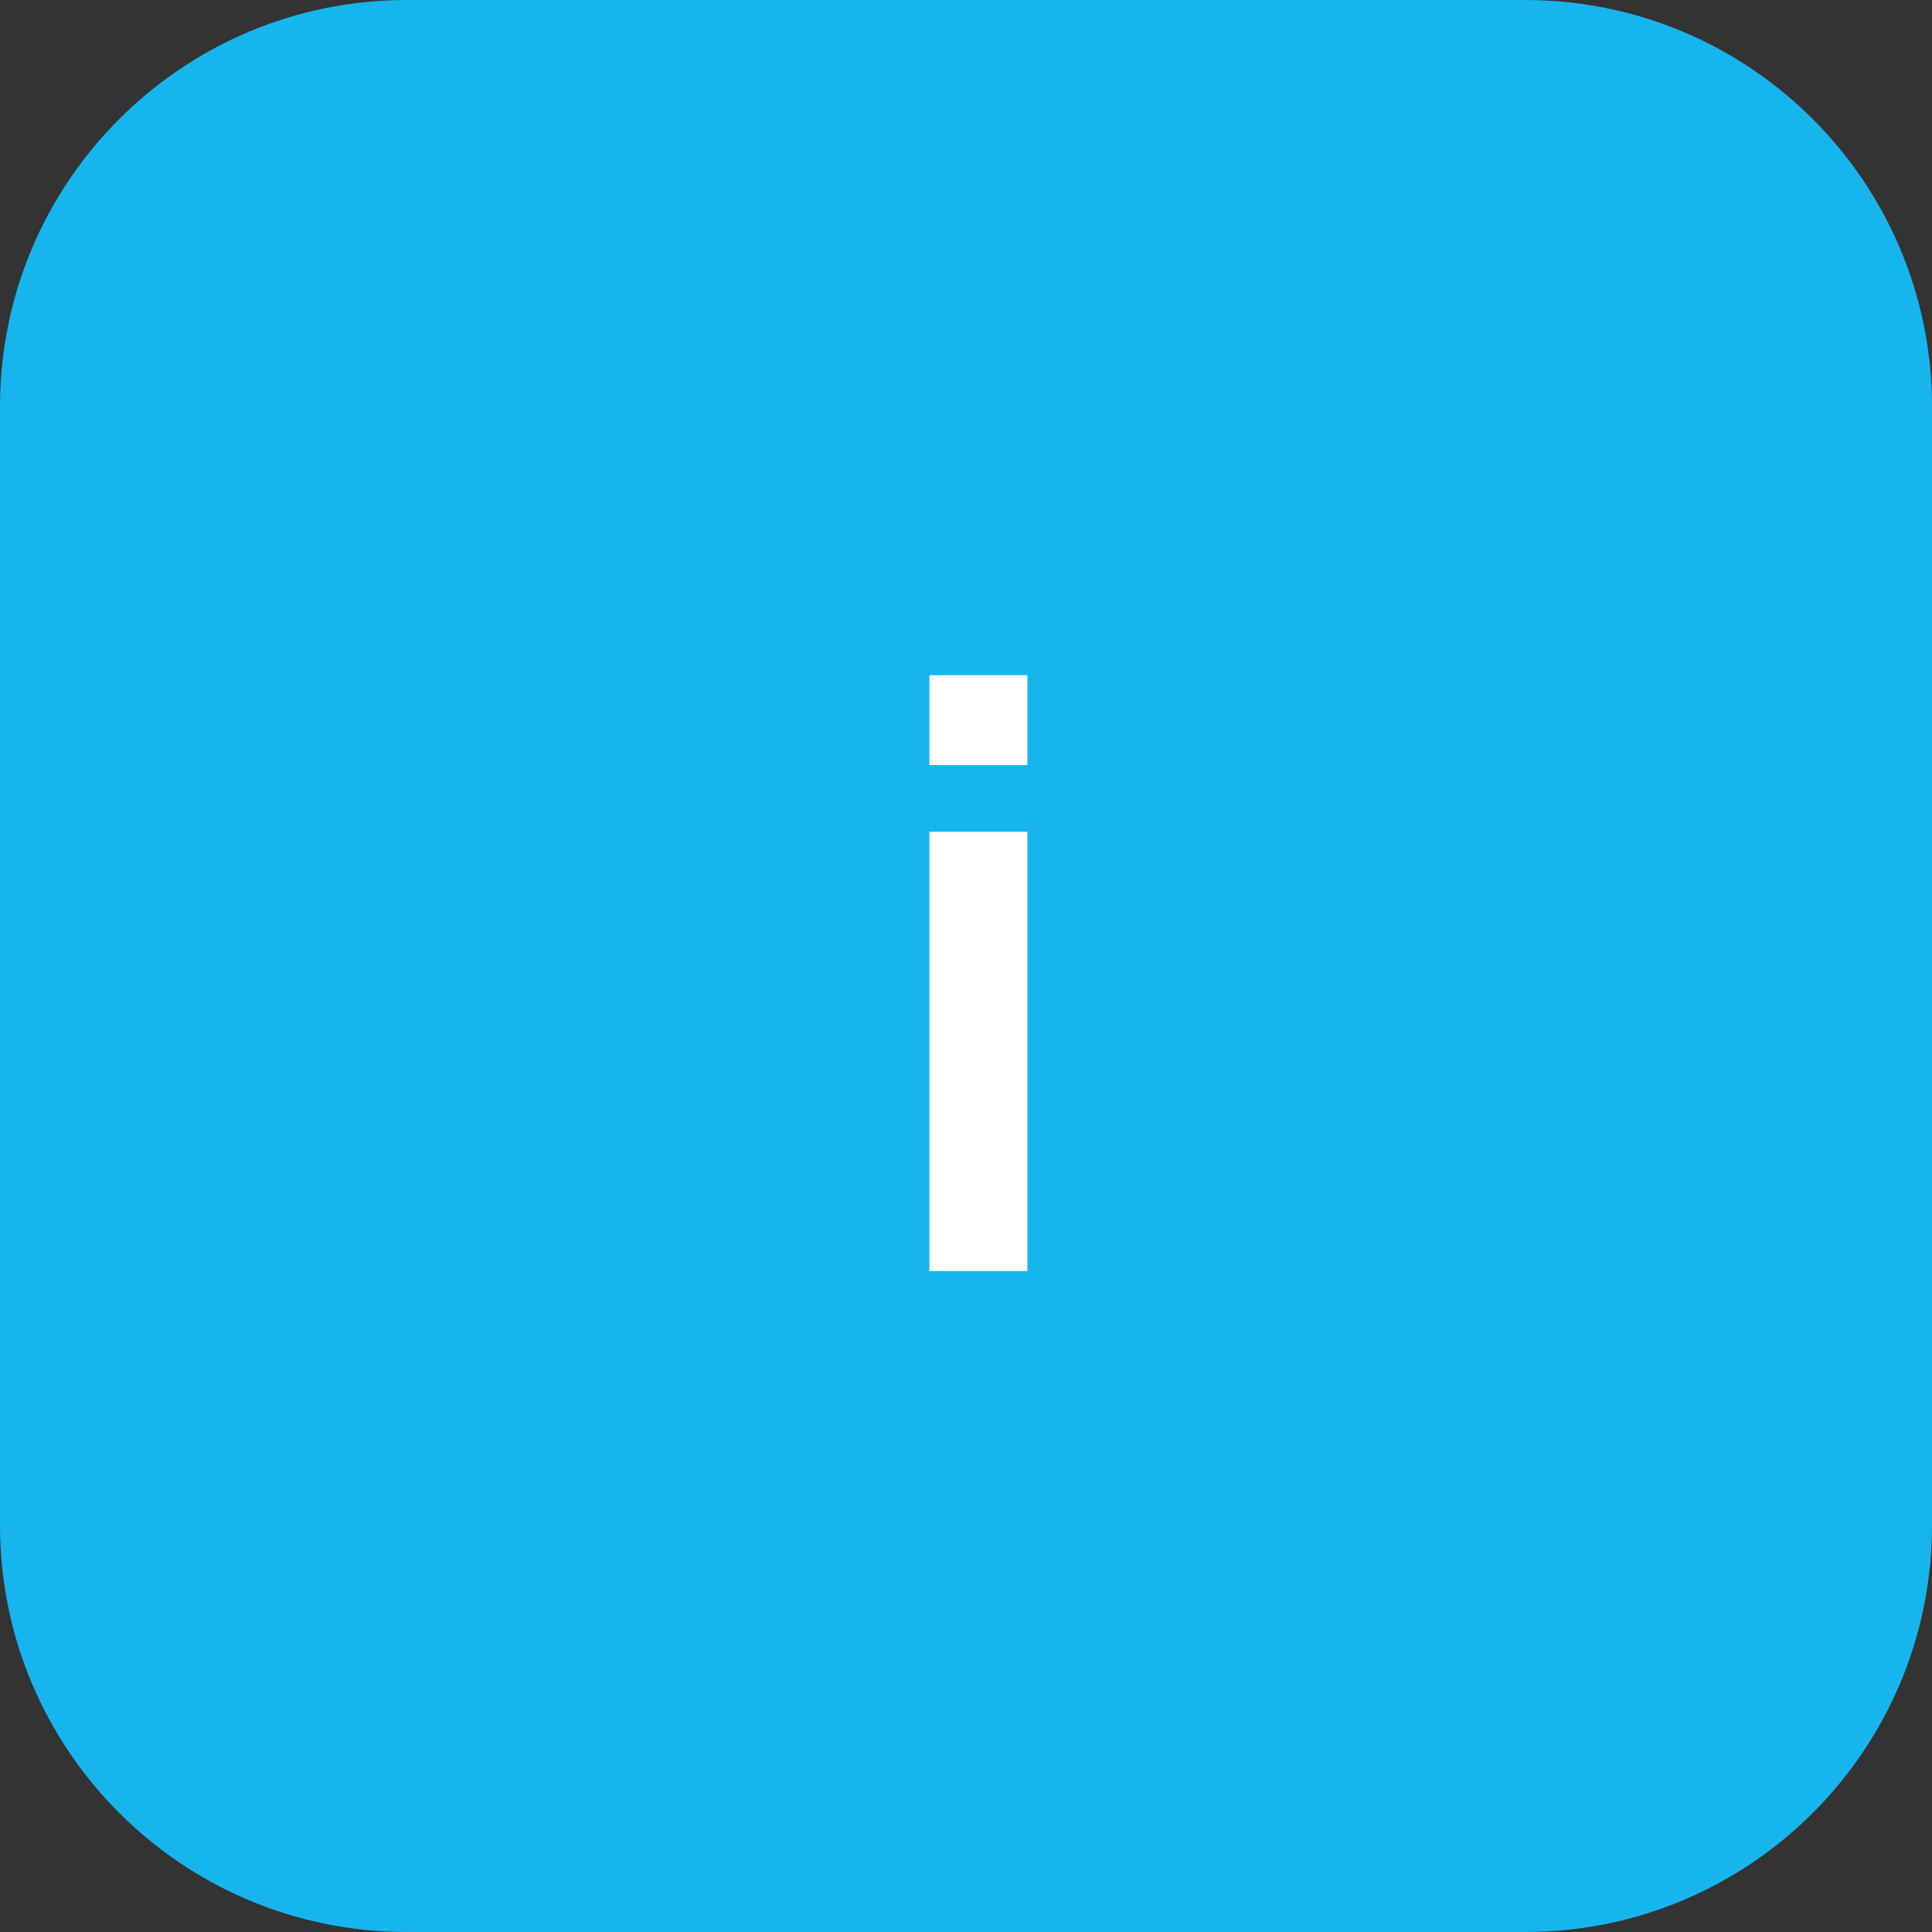 <?xml version="1.0" encoding="UTF-8"?> <svg xmlns="http://www.w3.org/2000/svg" width="38" height="38" viewBox="0 0 38 38" fill="none"><rect x="0" y="0" width="38" height="38" fill="#333333" stroke="none"/><g clip-path="url(#clip0_1_13)"><path d="M30 0H8C3.582 0 0 3.582 0 8V30C0 34.418 3.582 38 8 38H30C34.418 38 38 34.418 38 30V8C38 3.582 34.418 0 30 0Z" fill="#17B5ED"></path><path d="M18.28 15.048V13.28H20.208V15.048H18.28ZM18.28 25V16.36H20.208V25H18.28Z" fill="white"></path></g><defs><clipPath id="clip0_1_13"><rect width="38" height="38" fill="white"></rect></clipPath></defs></svg> 